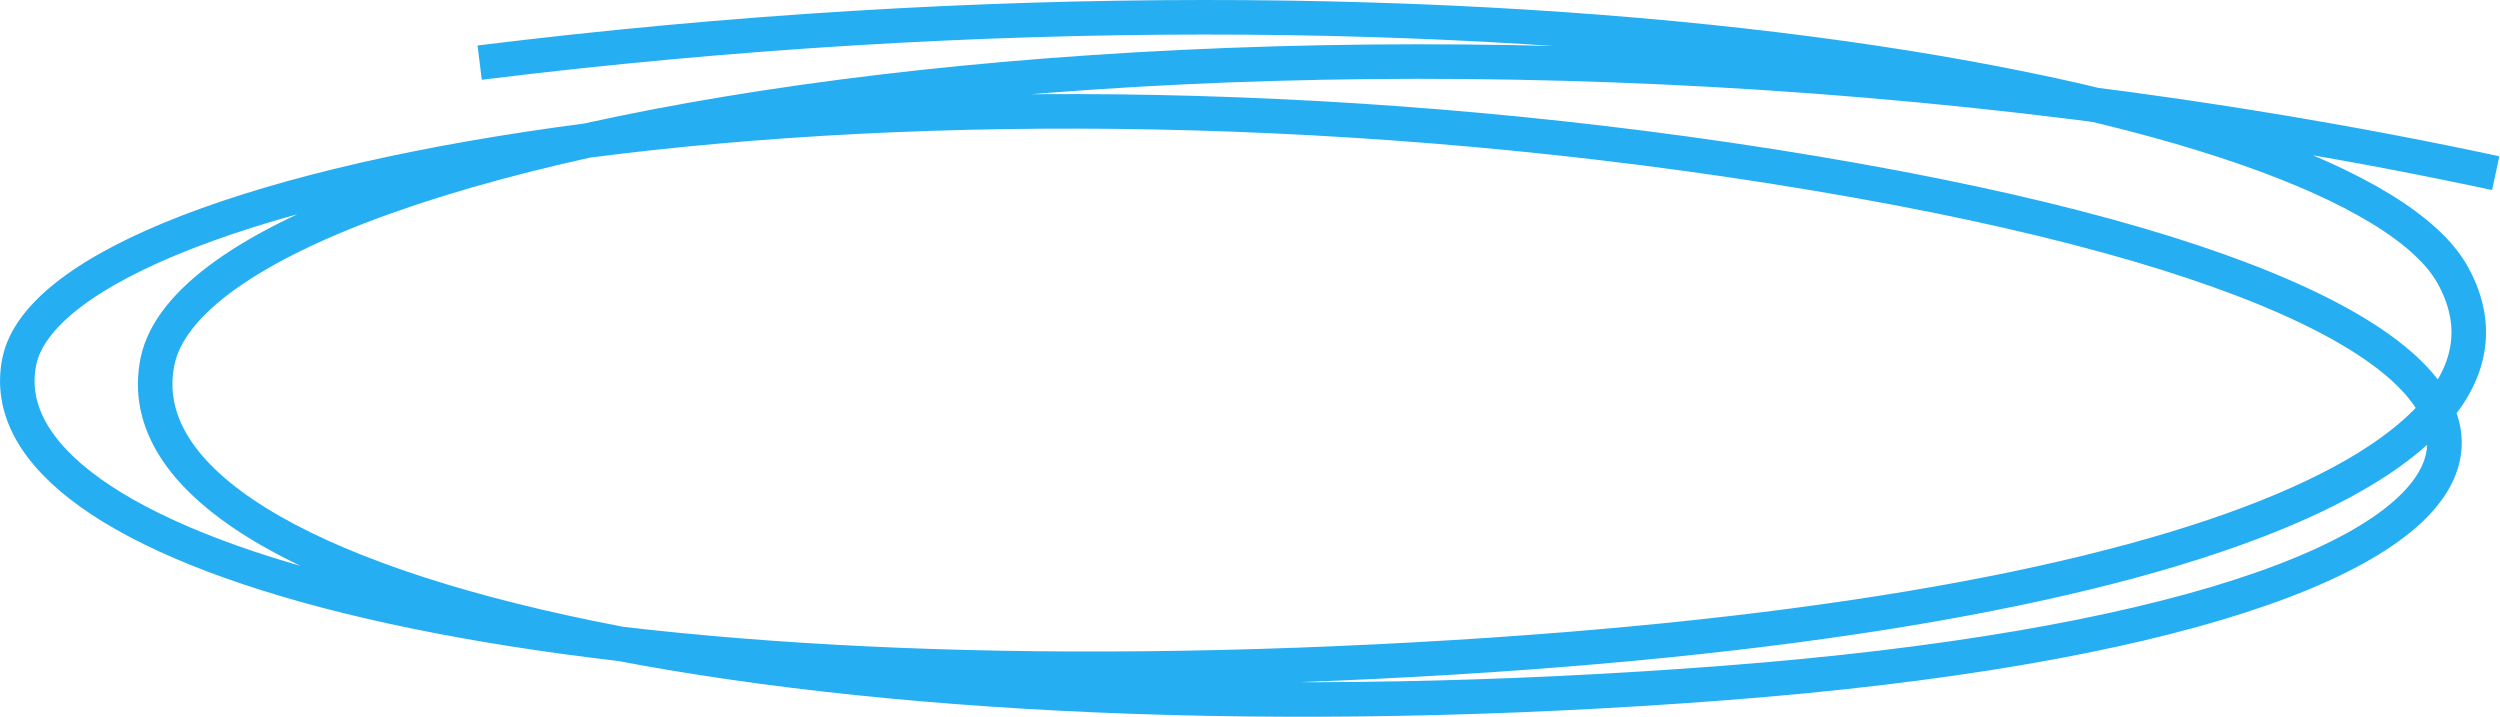 <?xml version="1.0" encoding="UTF-8"?> <svg xmlns="http://www.w3.org/2000/svg" width="579" height="166" viewBox="0 0 579 166" fill="none"><path d="M111.089 14.504C346.782 -14.645 544.796 21.792 568.045 63.694C591.293 105.596 505.514 145.179 309.905 153.626C114.296 162.073 -4.363 127.127 4.467 83.734C13.296 40.341 209.696 4.949 420.076 40.105C630.456 75.262 604.862 142.459 399.232 158.194C193.602 173.928 25.17 139.287 36.474 83.734C47.777 28.181 317.862 -15.709 578.006 40.105" stroke="#26AEF2" stroke-width="8"></path></svg> 
